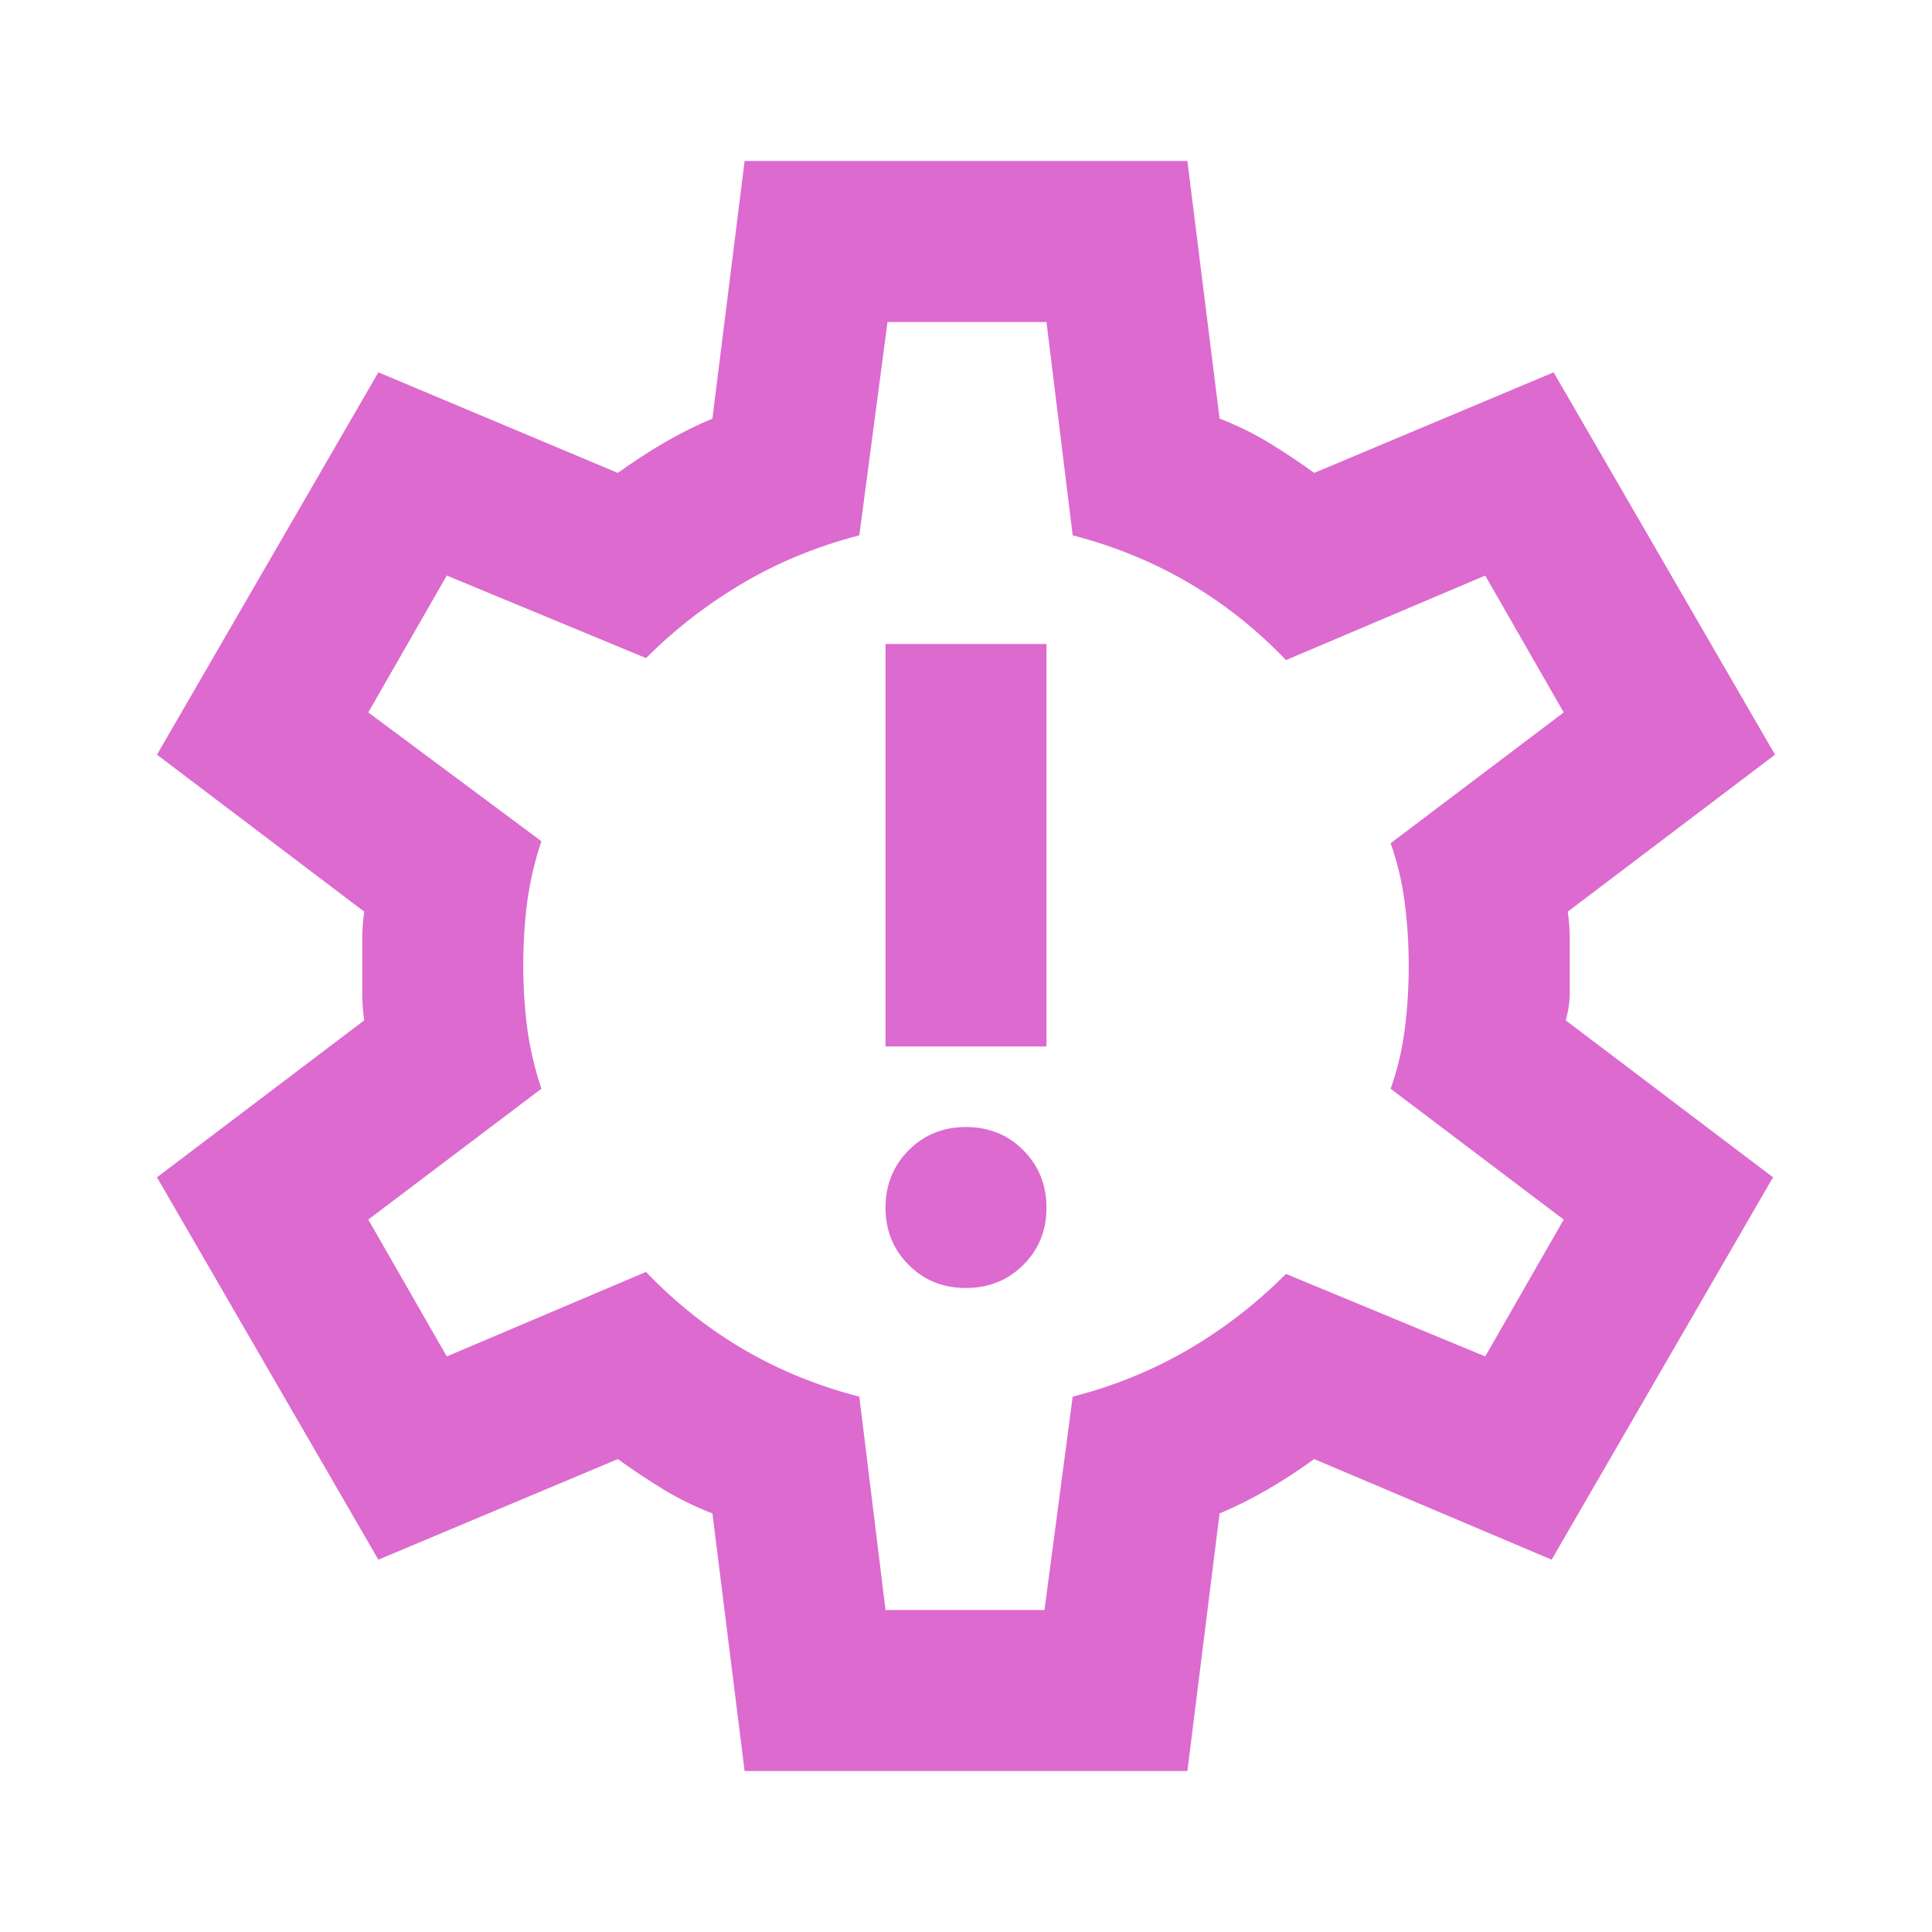 <svg width="32" height="32" viewBox="0 0 32 32" fill="none" xmlns="http://www.w3.org/2000/svg">
<path d="M16 21.333C16.378 21.333 16.695 21.205 16.951 20.949C17.207 20.693 17.334 20.377 17.333 20C17.332 19.623 17.204 19.307 16.949 19.051C16.694 18.795 16.378 18.667 16 18.667C15.622 18.667 15.306 18.795 15.051 19.051C14.796 19.307 14.668 19.623 14.667 20C14.666 20.377 14.794 20.694 15.051 20.951C15.308 21.208 15.624 21.335 16 21.333ZM14.667 17.333H17.333V10.667H14.667V17.333ZM12.333 29.333L11.8 25.067C11.511 24.956 11.239 24.822 10.984 24.667C10.729 24.511 10.479 24.345 10.233 24.167L6.267 25.833L2.6 19.5L6.033 16.9C6.011 16.744 6 16.595 6 16.451V15.551C6 15.406 6.011 15.256 6.033 15.1L2.6 12.5L6.267 6.167L10.233 7.833C10.478 7.656 10.733 7.489 11 7.333C11.267 7.178 11.533 7.045 11.8 6.933L12.333 2.667H19.667L20.2 6.933C20.489 7.045 20.761 7.178 21.017 7.333C21.273 7.489 21.523 7.656 21.767 7.833L25.733 6.167L29.4 12.5L25.967 15.1C25.989 15.256 26 15.406 26 15.551V16.449C26 16.594 25.978 16.744 25.933 16.9L29.367 19.5L25.7 25.833L21.767 24.167C21.522 24.345 21.267 24.511 21 24.667C20.733 24.822 20.467 24.956 20.2 25.067L19.667 29.333H12.333ZM14.667 26.667H17.3L17.767 23.133C18.456 22.956 19.095 22.695 19.684 22.351C20.273 22.007 20.812 21.59 21.3 21.1L24.6 22.467L25.9 20.2L23.033 18.033C23.145 17.722 23.222 17.395 23.267 17.051C23.311 16.707 23.333 16.357 23.333 16C23.333 15.644 23.311 15.294 23.267 14.951C23.222 14.608 23.145 14.28 23.033 13.967L25.9 11.8L24.6 9.533L21.3 10.933C20.811 10.422 20.273 9.995 19.684 9.651C19.096 9.307 18.456 9.045 17.767 8.867L17.333 5.333H14.7L14.233 8.867C13.544 9.045 12.906 9.306 12.317 9.651C11.729 9.996 11.19 10.412 10.7 10.9L7.4 9.533L6.1 11.8L8.967 13.933C8.856 14.267 8.778 14.6 8.733 14.933C8.689 15.267 8.667 15.622 8.667 16C8.667 16.356 8.689 16.7 8.733 17.033C8.778 17.367 8.856 17.7 8.967 18.033L6.1 20.2L7.4 22.467L10.7 21.067C11.189 21.578 11.728 22.006 12.317 22.351C12.907 22.696 13.545 22.956 14.233 23.133L14.667 26.667Z" fill="#DC6ACF"/>
</svg>
